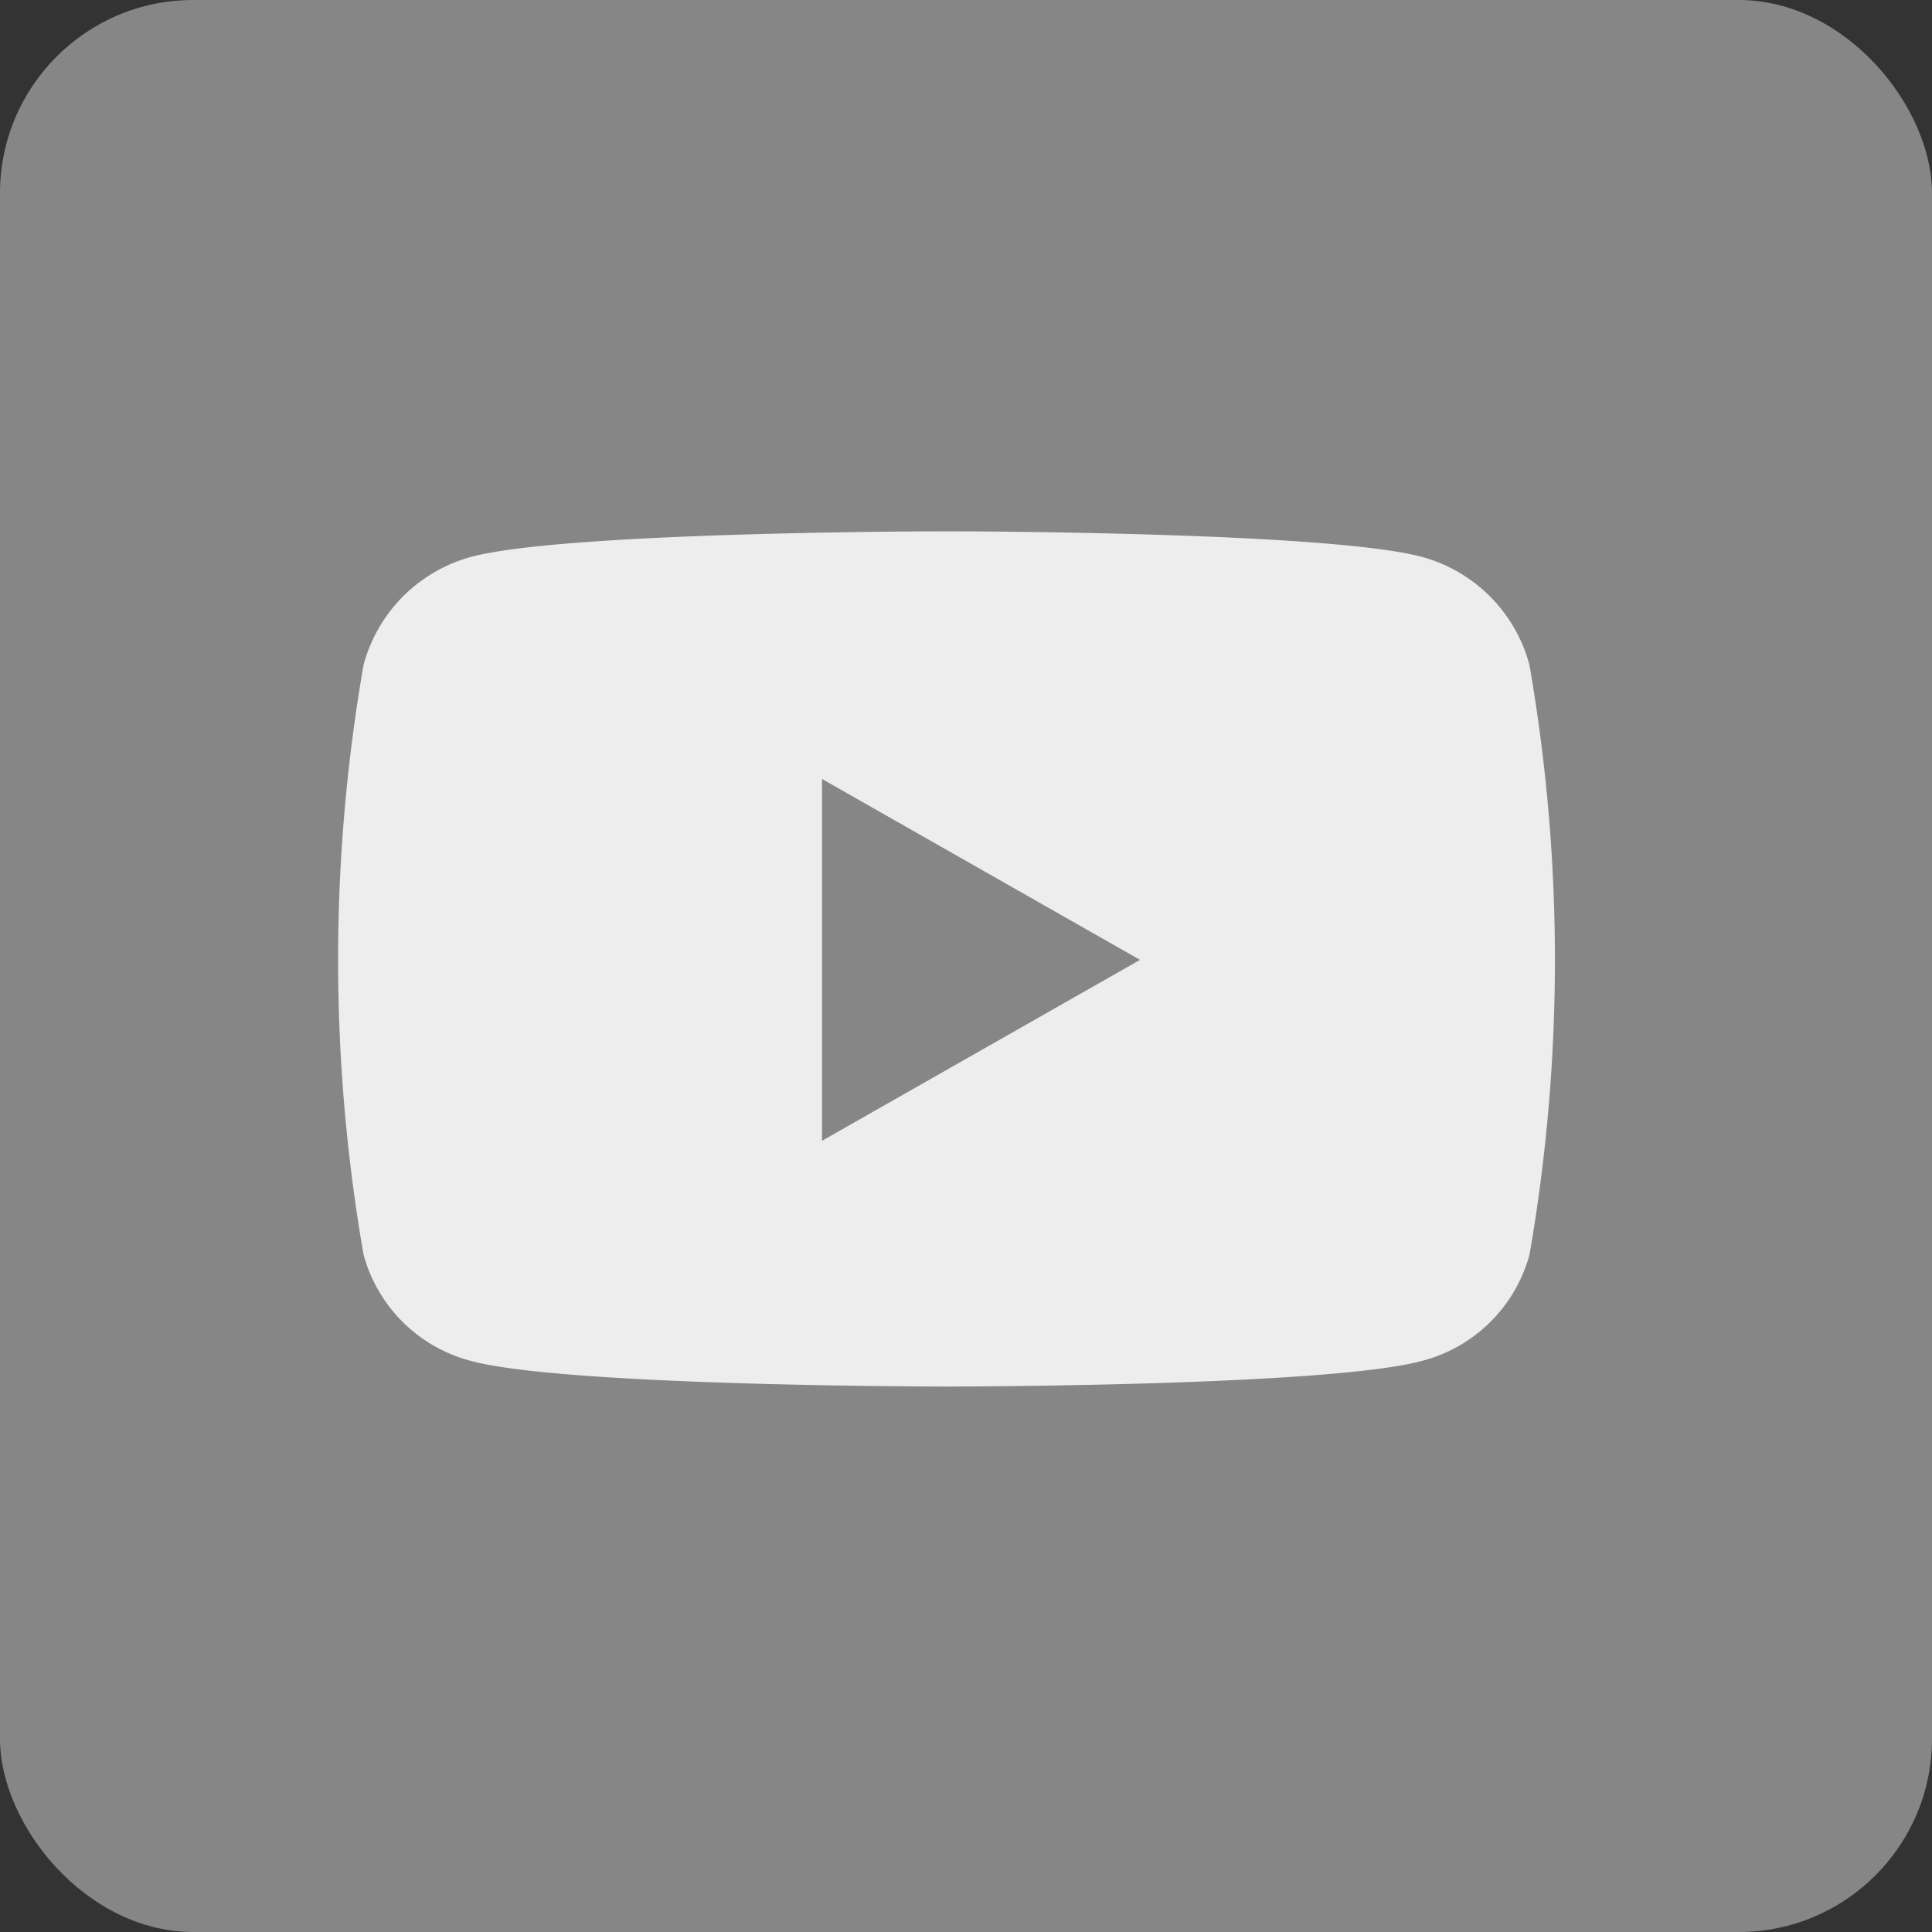 <svg xmlns="http://www.w3.org/2000/svg" viewBox="0 0 40 40">
  <rect x="0" y="0" width="40" height="40" fill="#333333" stroke="none"/>
  <defs>
    <style>
      .cls-1 {
        fill: #868686;
      }

      .cls-2 {
        fill: #ededed;
      }
    </style>
  </defs>
  <g id="Group_578" data-name="Group 578" transform="translate(-1420 -2719)">
    <rect id="Rectangle_1018" data-name="Rectangle 1018" class="cls-1" width="40" height="40" rx="4" transform="translate(1420 2719)"/>
    <path id="youtube" class="cls-2" d="M39.6,66.771a3.165,3.165,0,0,0-2.227-2.241C35.405,64,27.528,64,27.528,64s-7.877,0-9.842.53a3.165,3.165,0,0,0-2.227,2.241,35.638,35.638,0,0,0,0,12.2,3.118,3.118,0,0,0,2.227,2.206c1.964.53,9.842.53,9.842.53s7.877,0,9.842-.53A3.118,3.118,0,0,0,39.6,78.976a35.638,35.638,0,0,0,0-12.2ZM24.952,76.619V69.128l6.584,3.745Z" transform="translate(1412.067 2666)"/>
  </g>
</svg>
